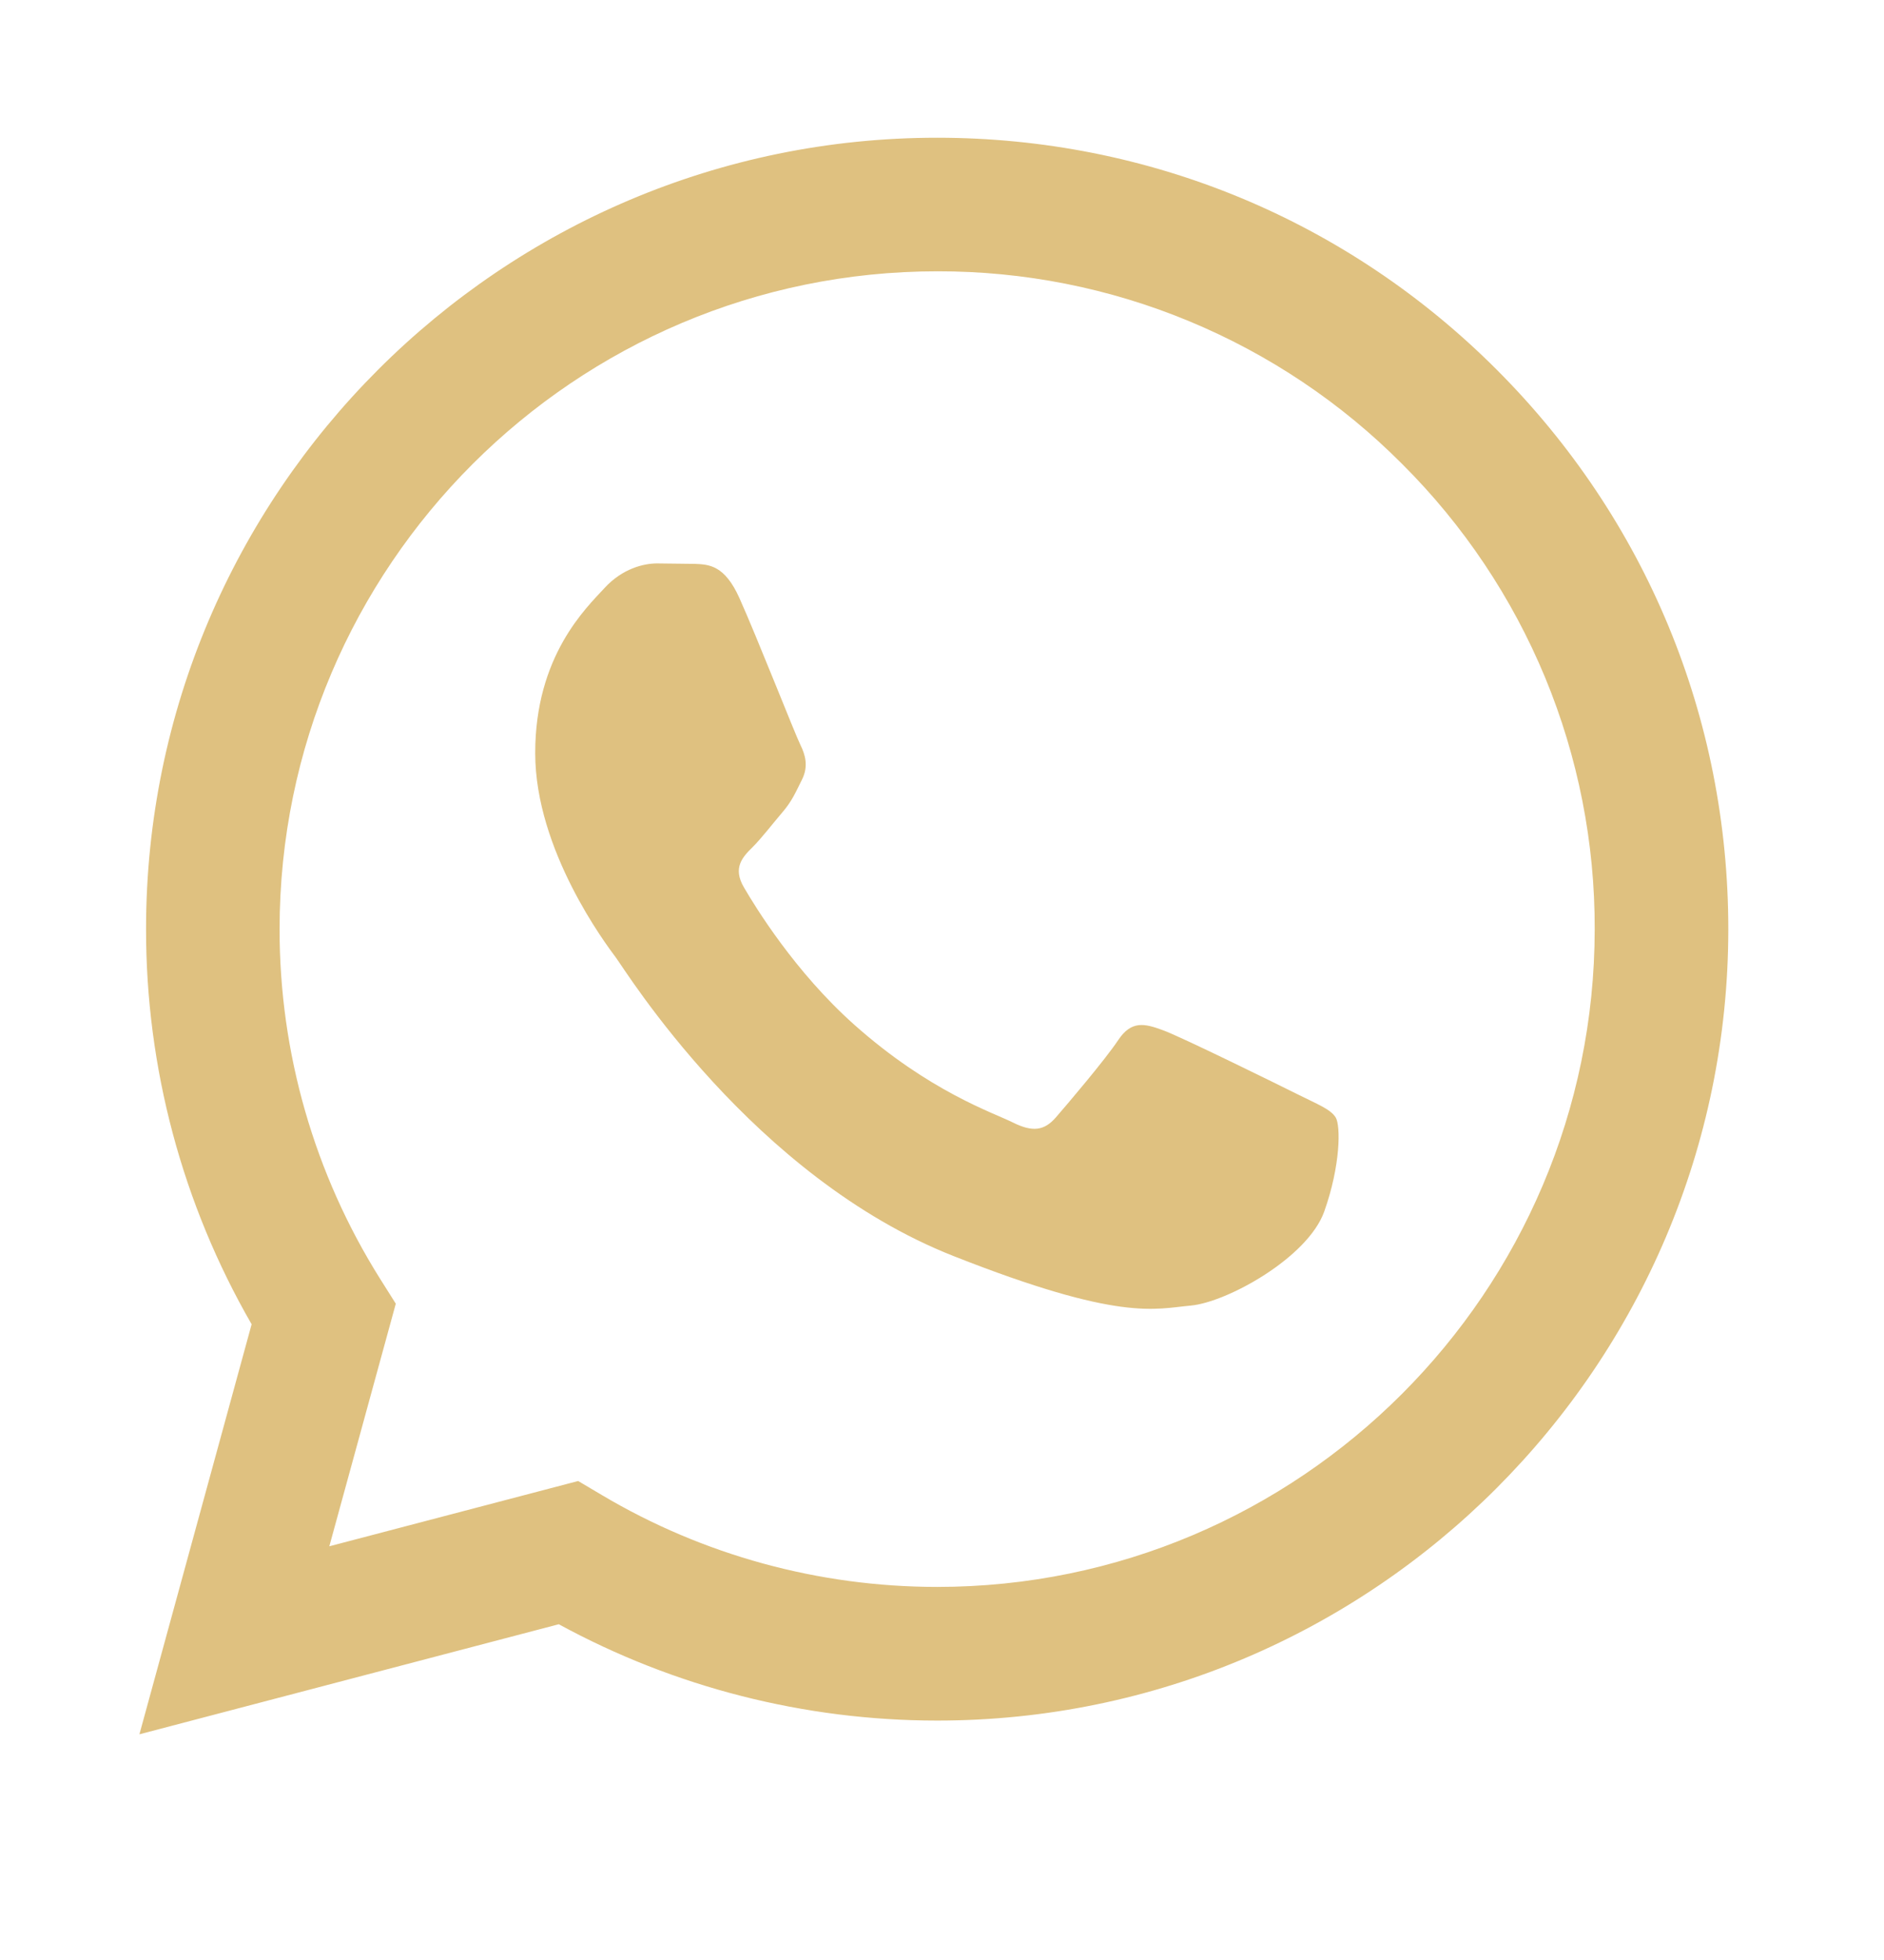 <svg width="25" height="26" viewBox="0 0 25 26" fill="none" xmlns="http://www.w3.org/2000/svg">
<path fill-rule="evenodd" clip-rule="evenodd" d="M3.339 17.567L1.85 23.006L7.415 21.546C8.948 22.382 10.674 22.823 12.431 22.824H12.436C18.222 22.824 22.931 18.115 22.934 12.329C22.935 9.525 21.844 6.888 19.862 4.905C17.88 2.921 15.244 1.828 12.436 1.827C6.649 1.827 1.94 6.534 1.938 12.321C1.936 14.162 2.419 15.972 3.339 17.567ZM3.71 12.322C3.712 7.512 7.626 3.599 12.439 3.599C13.585 3.597 14.721 3.821 15.78 4.261C16.838 4.7 17.8 5.344 18.608 6.157C19.42 6.966 20.064 7.928 20.503 8.987C20.941 10.046 21.165 11.182 21.161 12.329C21.159 17.138 17.245 21.051 12.436 21.051H12.432C10.866 21.05 9.331 20.63 7.991 19.835L7.672 19.646L4.37 20.512L5.252 17.294L5.044 16.964C4.17 15.573 3.708 13.964 3.71 12.322Z" fill="#DFC180"/>
<path fill-rule="evenodd" clip-rule="evenodd" d="M9.812 7.934C9.616 7.497 9.409 7.488 9.222 7.48L8.719 7.474C8.544 7.474 8.26 7.54 8.02 7.802C7.779 8.065 7.102 8.699 7.102 9.99C7.102 11.28 8.042 12.528 8.173 12.703C8.304 12.878 9.987 15.611 12.653 16.662C14.869 17.536 15.32 17.362 15.801 17.319C16.282 17.275 17.353 16.684 17.572 16.072C17.79 15.459 17.79 14.934 17.725 14.825C17.659 14.715 17.484 14.649 17.222 14.518C16.959 14.387 15.67 13.752 15.429 13.665C15.189 13.577 15.014 13.534 14.839 13.796C14.664 14.059 14.162 14.649 14.009 14.825C13.856 14.999 13.703 15.021 13.44 14.89C13.178 14.759 12.333 14.482 11.331 13.589C10.551 12.893 10.025 12.035 9.872 11.772C9.718 11.51 9.855 11.368 9.987 11.237C10.105 11.12 10.249 10.931 10.38 10.778C10.512 10.624 10.555 10.515 10.643 10.34C10.73 10.165 10.686 10.012 10.621 9.881C10.555 9.75 10.045 8.452 9.812 7.934Z" fill="#DFC180"/>
</svg>
